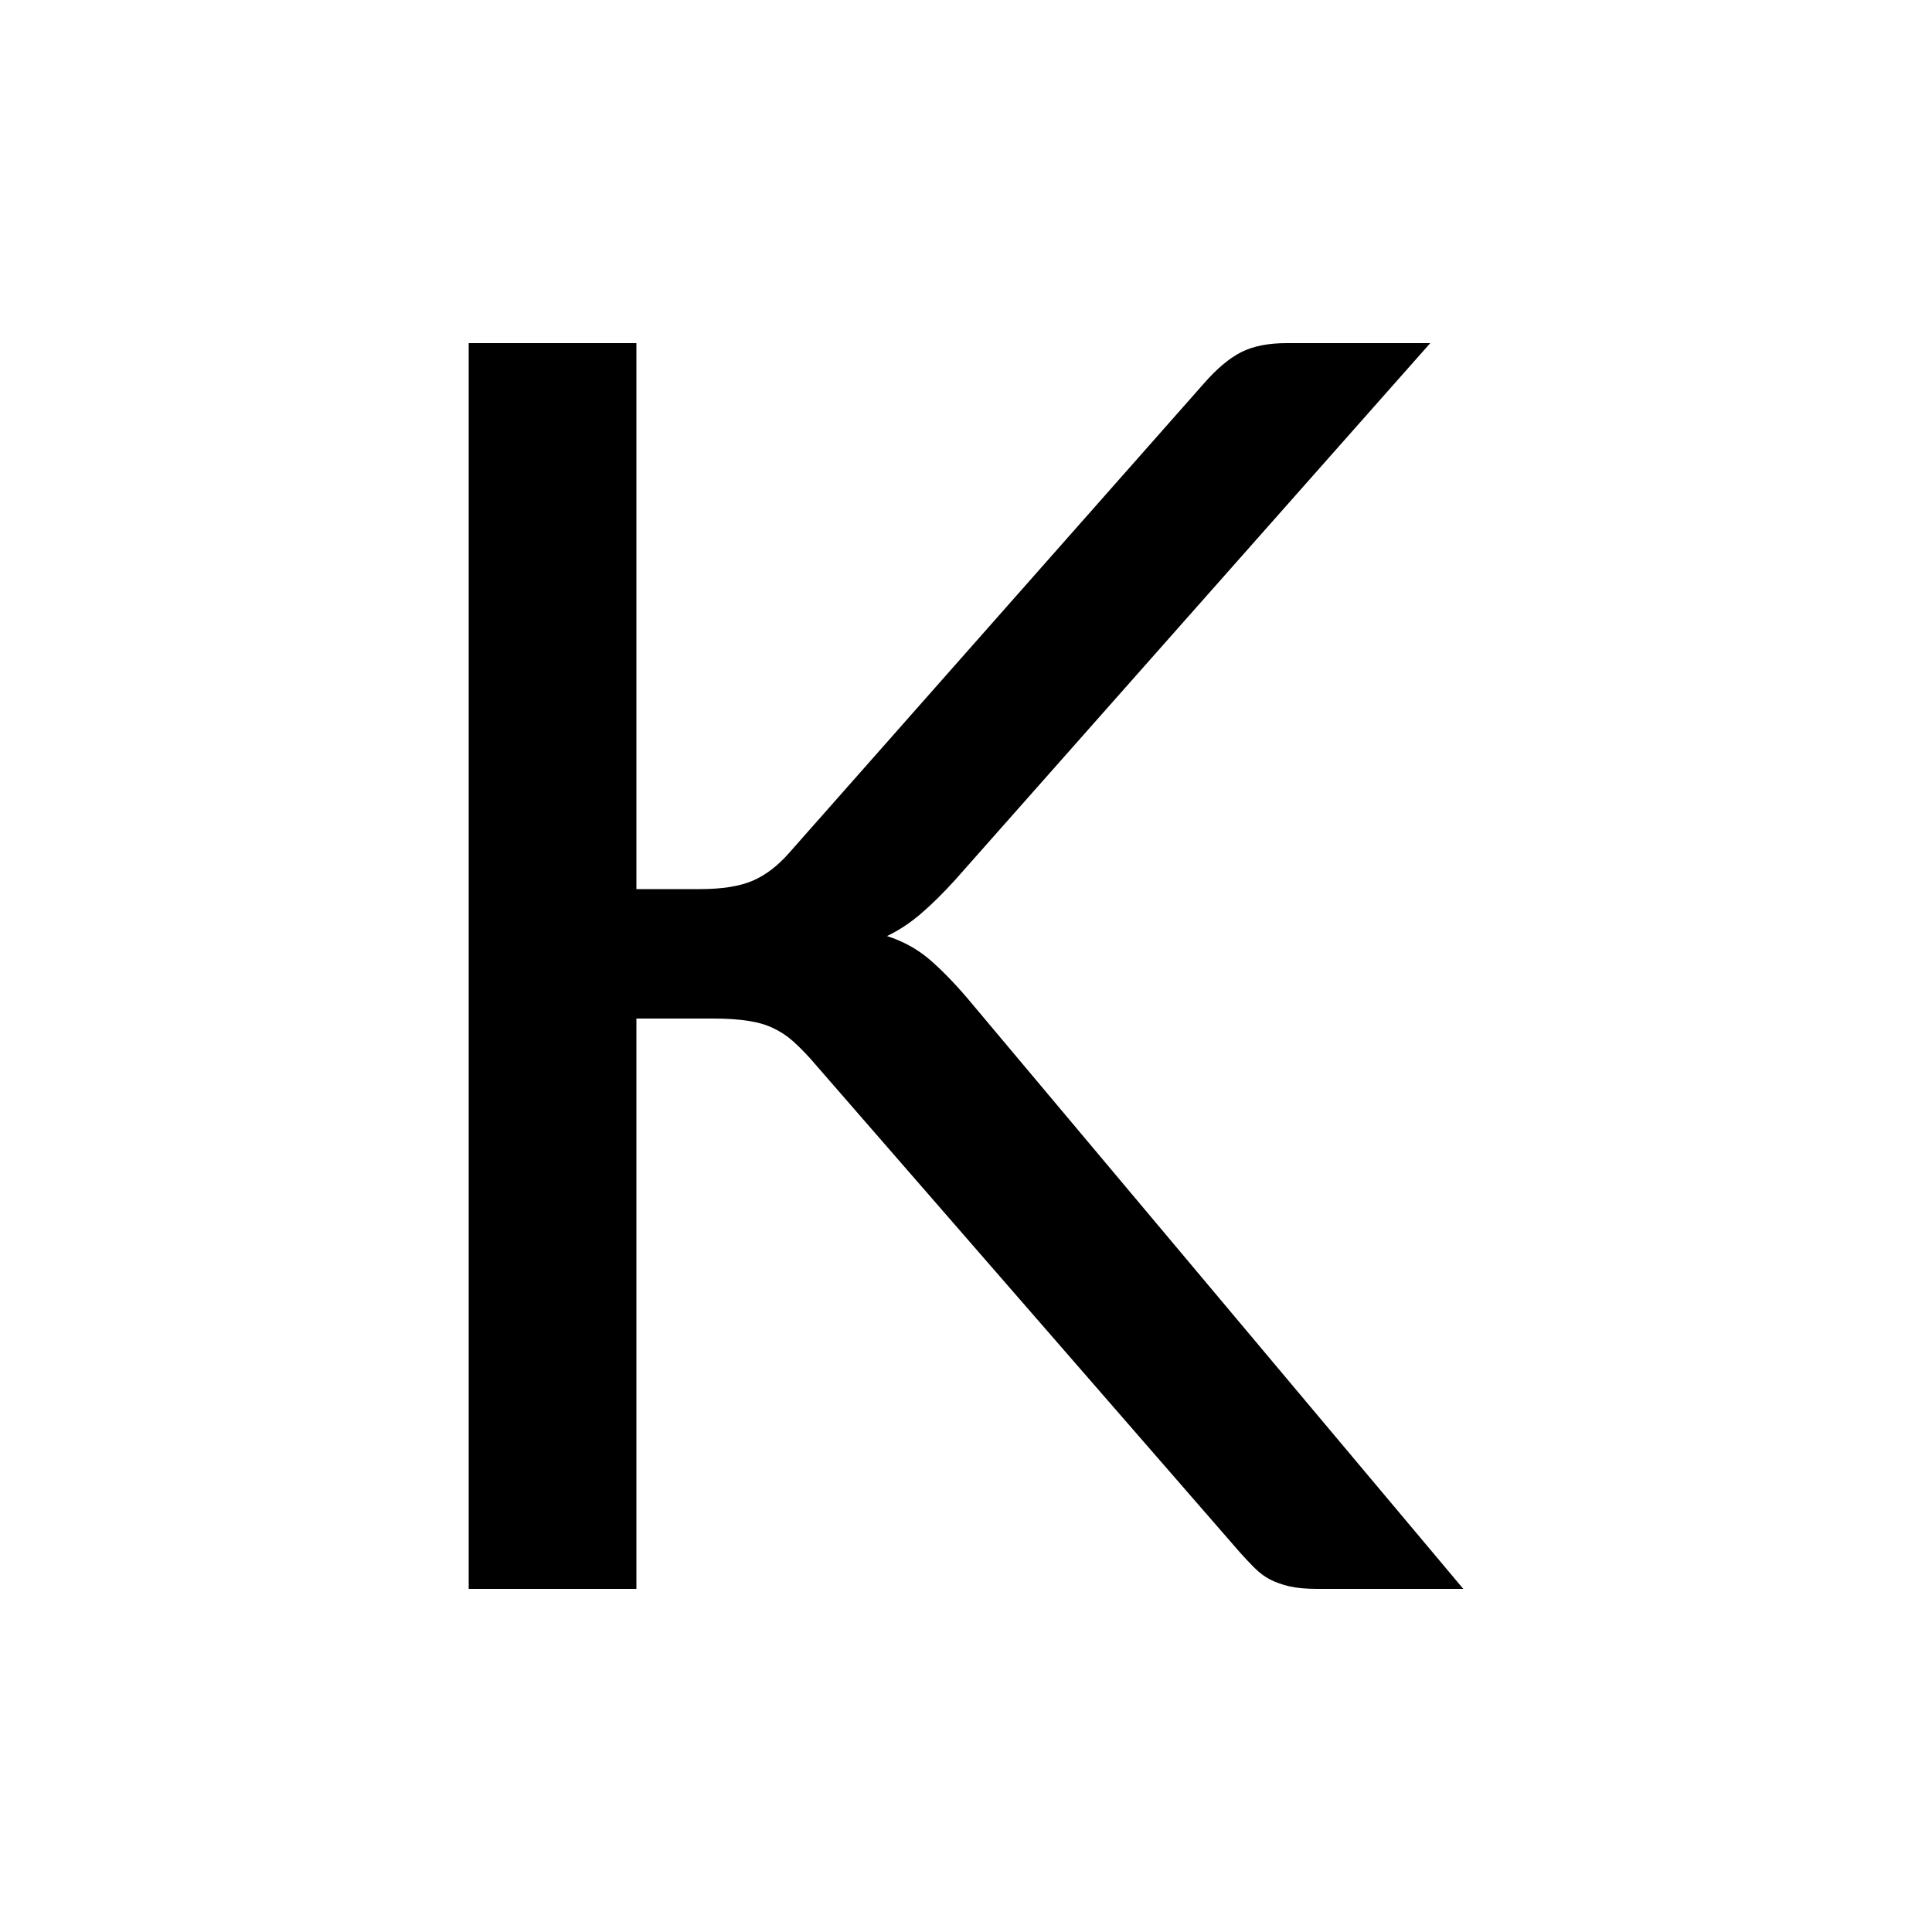 <svg xmlns="http://www.w3.org/2000/svg" width="256" height="256" viewBox="0 0 100 100"><path fill="#000000" d="M32.94 17.76L32.94 46.02L36.23 46.02Q37.94 46.02 38.95 45.59Q39.96 45.16 40.86 44.13L40.86 44.13L62.33 19.83Q63.32 18.70 64.24 18.23Q65.16 17.76 66.60 17.76L66.60 17.76L74.03 17.76L49.46 45.52Q48.52 46.56 47.68 47.28Q46.85 48.00 45.91 48.45L45.91 48.45Q47.16 48.85 48.11 49.66Q49.05 50.47 50.09 51.69L50.09 51.69L75.74 82.24L68.18 82.24Q67.32 82.24 66.74 82.11Q66.16 81.97 65.73 81.75Q65.30 81.52 64.94 81.16Q64.58 80.80 64.22 80.40L64.22 80.40L41.94 54.79Q41.45 54.25 41.02 53.87Q40.59 53.49 40.03 53.22Q39.47 52.95 38.73 52.84Q37.98 52.72 36.91 52.72L36.91 52.72L32.94 52.72L32.94 82.24L24.26 82.24L24.26 17.76L32.94 17.76Z"></path></svg>